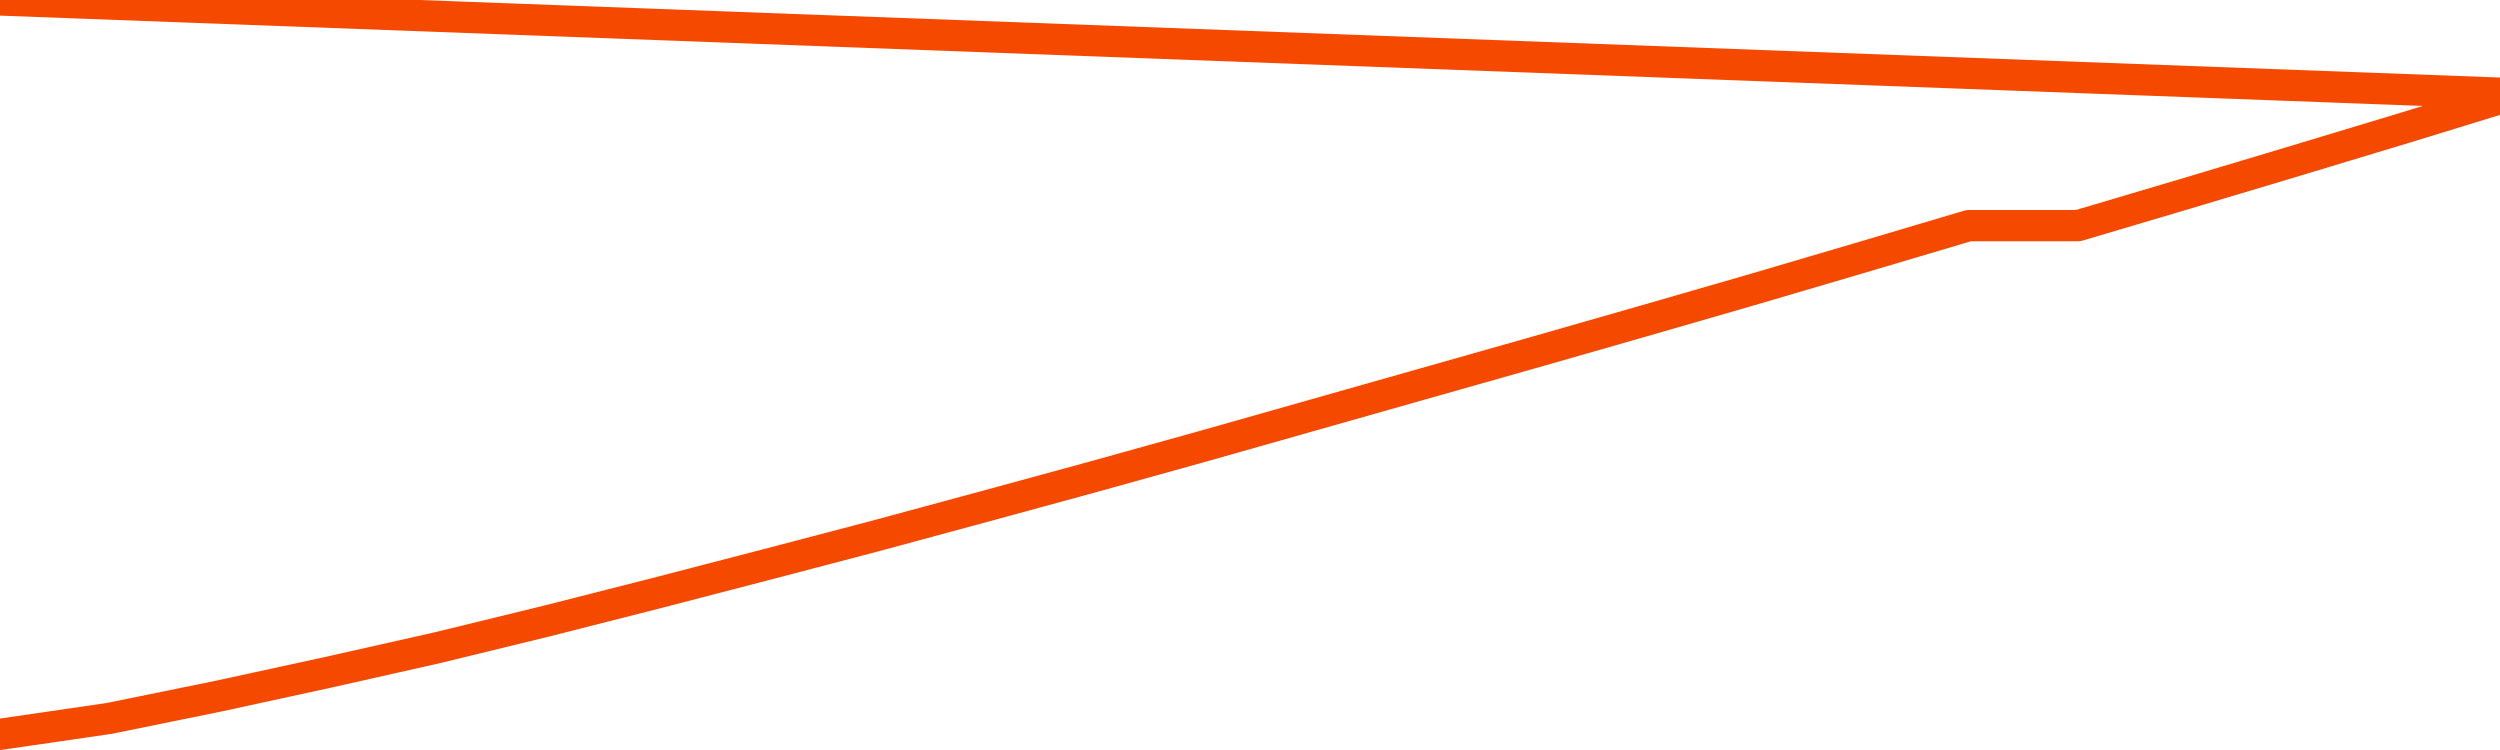       <svg
        version="1.1"
        xmlns="http://www.w3.org/2000/svg"
        width="80"
        height="24"
        viewBox="0 0 80 24">
        <path
          fill="url(#gradient)"
          fill-opacity="0.56"
          stroke="none"
          d="M 0,26 0.0,23.499 3.5,22.989 7.0,22.275 10.5,21.514 14.0,20.726 17.5,19.872 21.0,18.982 24.5,18.073 28.0,17.155 31.5,16.208 35.0,15.253 38.5,14.279 42.0,13.287 45.5,12.294 49.0,11.302 52.5,10.3 56.0,9.289 59.5,8.259 63.0,7.22 66.5,7.22 70.0,6.182 73.5,5.133 77.0,4.076 80.5,3.0 82,26 Z"
        />
        <path
          fill="none"
          stroke="#F64900"
          stroke-width="1"
          stroke-linejoin="round"
          stroke-linecap="round"
          d="M 0.0,23.499 3.5,22.989 7.0,22.275 10.5,21.514 14.0,20.726 17.5,19.872 21.0,18.982 24.5,18.073 28.0,17.155 31.5,16.208 35.0,15.253 38.5,14.279 42.0,13.287 45.5,12.294 49.0,11.302 52.5,10.3 56.0,9.289 59.5,8.259 63.0,7.22 66.5,7.22 70.0,6.182 73.5,5.133 77.0,4.076 80.5,3.0.join(' ') }"
        />
      </svg>
